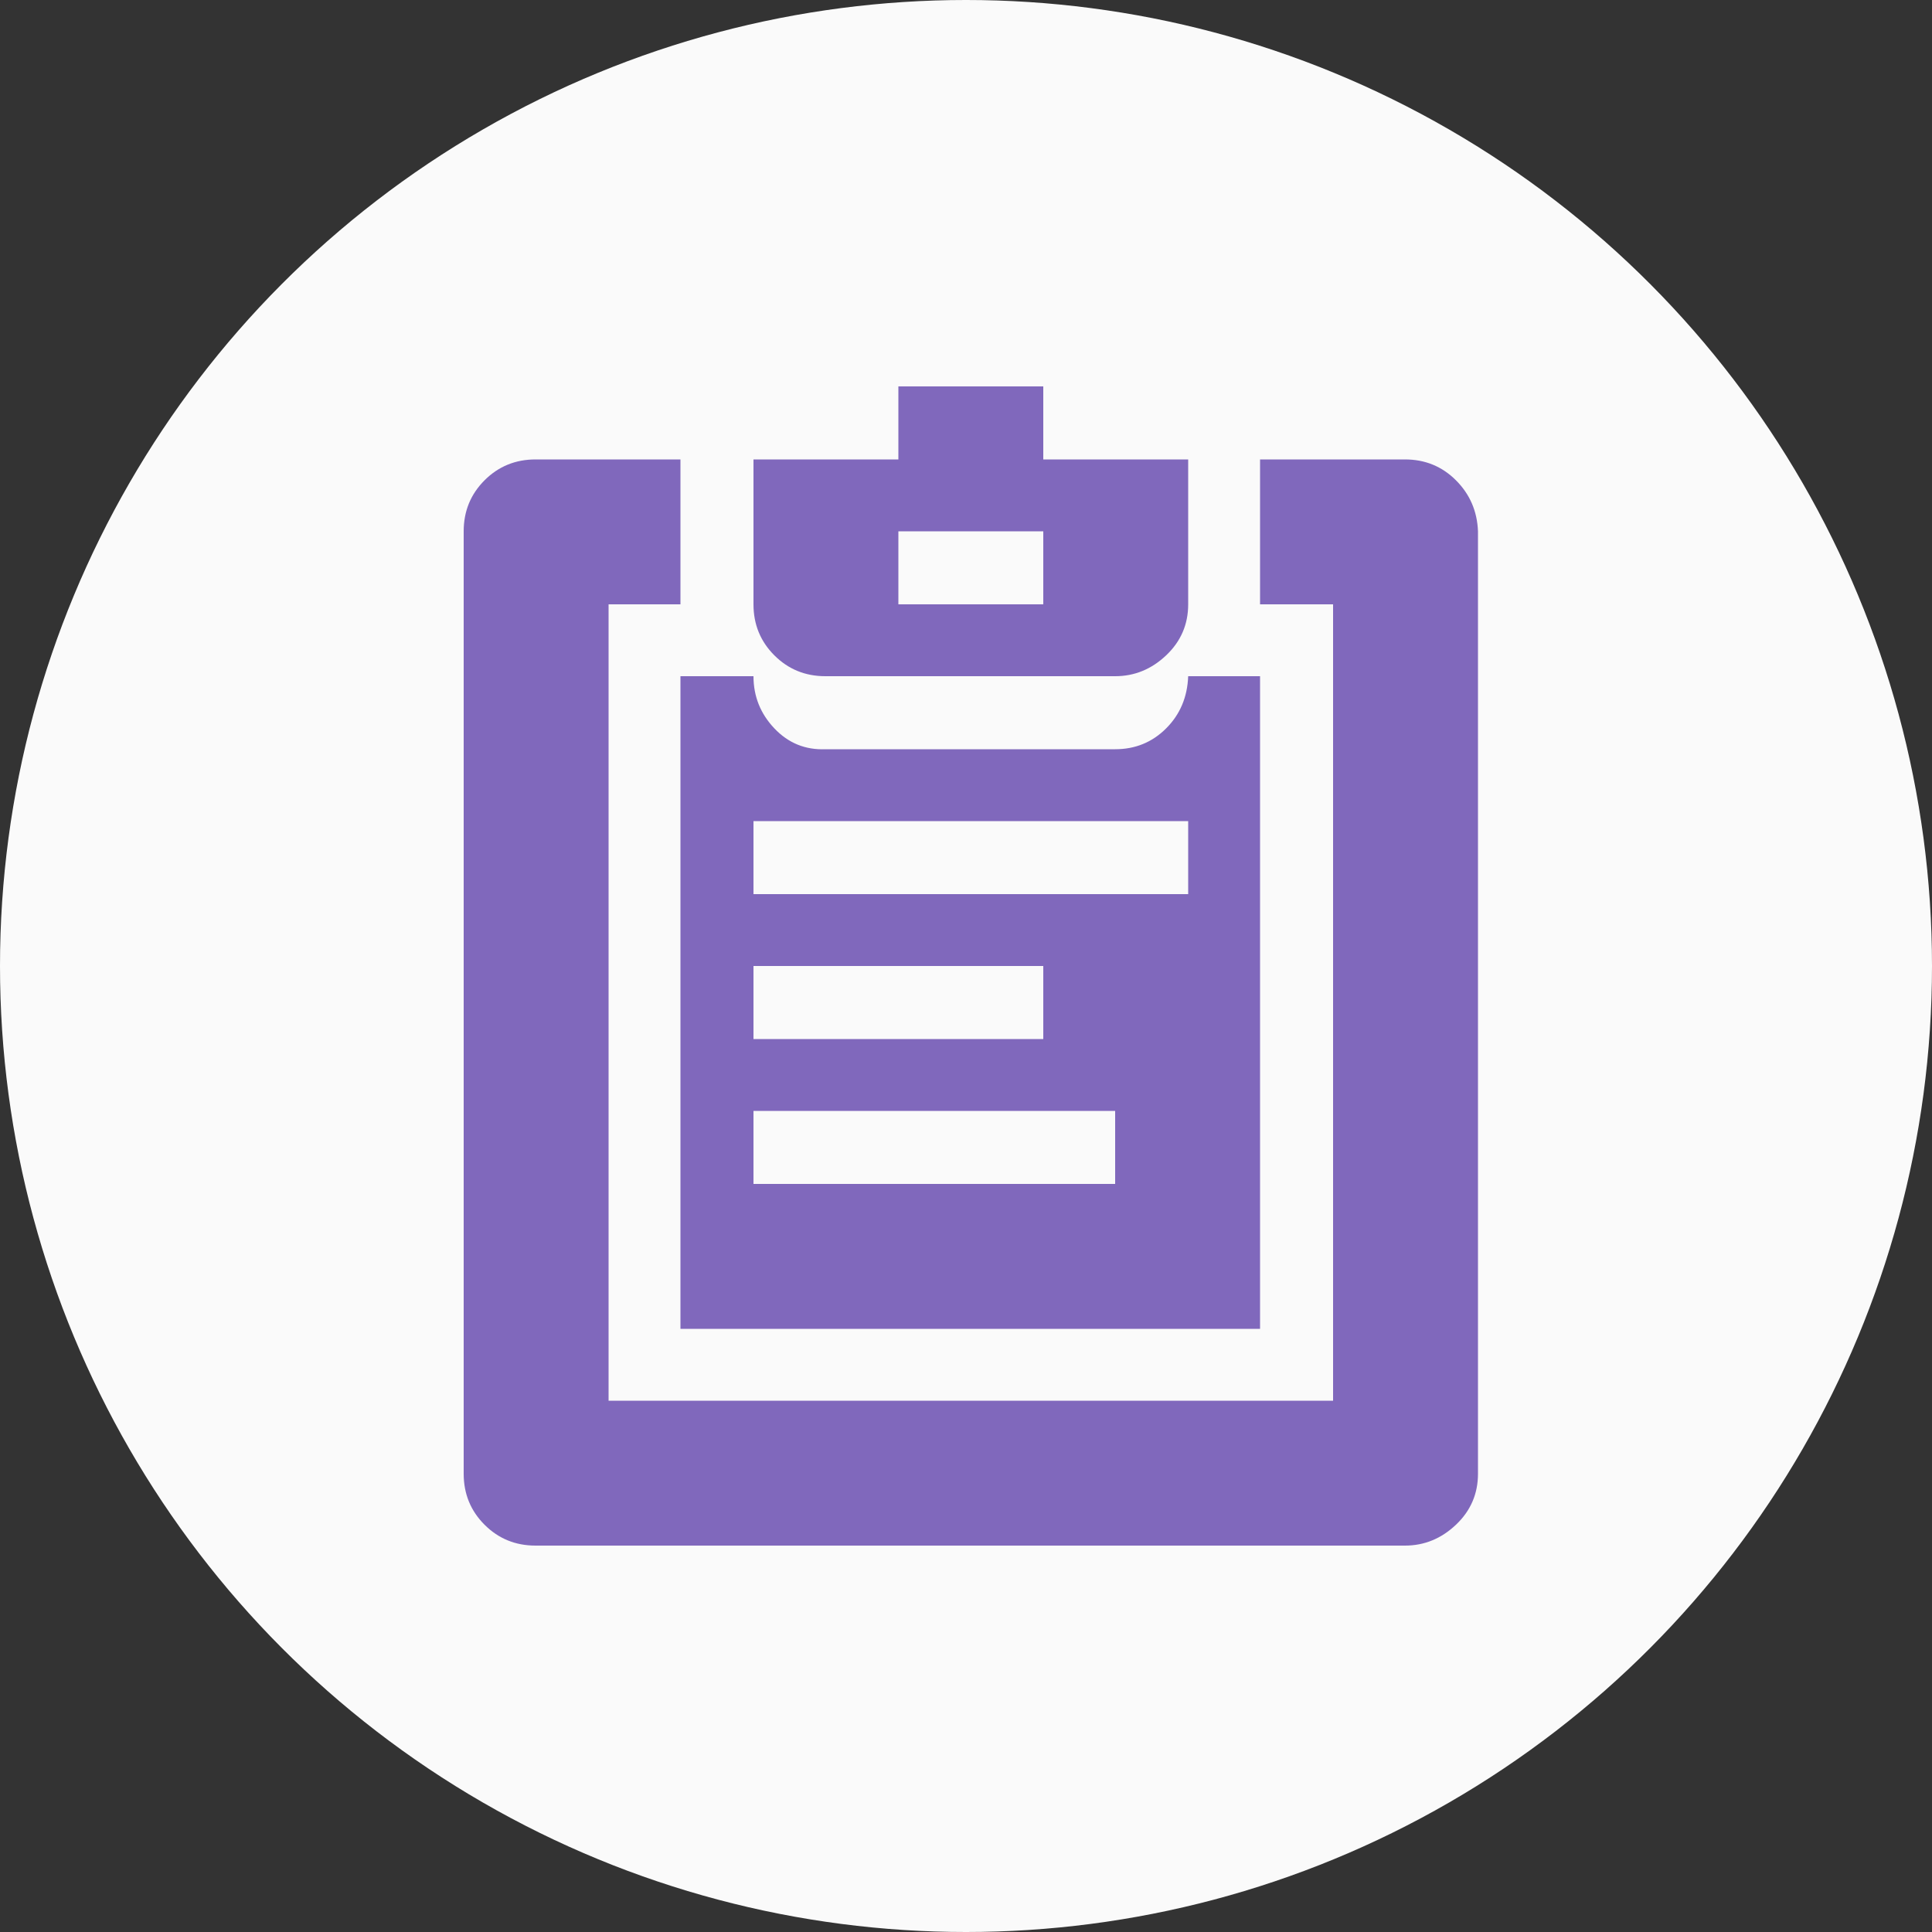 <?xml version="1.0" encoding="UTF-8"?> <svg xmlns="http://www.w3.org/2000/svg" width="100" height="100" viewBox="0 0 100 100" fill="none"><rect x="0" y="0" width="100" height="100" fill="#333333" stroke="none"/><circle cx="50" cy="50" r="50" fill="#FAFAFA"></circle><path d="M24 76.28V27.5C24 26.46 24.36 25.58 25.08 24.86C25.8 24.14 26.68 23.78 27.72 23.78H35.22V31.28H31.5V72.5H69V31.28H65.22V23.78H72.72C73.76 23.78 74.64 24.14 75.36 24.86C76.08 25.58 76.46 26.46 76.5 27.5V76.28C76.5 77.32 76.12 78.2 75.36 78.92C74.6 79.64 73.72 80 72.72 80H27.72C26.68 80 25.8 79.64 25.08 78.92C24.36 78.2 24 77.32 24 76.28ZM35.22 68.78V35H39C39 36.04 39.36 36.94 40.08 37.7C40.8 38.46 41.68 38.82 42.72 38.78H57.72C58.76 38.78 59.64 38.42 60.36 37.7C61.08 36.98 61.46 36.08 61.5 35H65.22V68.78H35.22ZM39 61.28H57.72V57.5H39V61.28ZM39 53.78H54V50H39V53.78ZM39 46.28H61.5V42.5H39V46.28ZM39 31.28V23.78H46.5V20H54V23.78H61.5V31.28C61.5 32.32 61.12 33.2 60.36 33.92C59.6 34.64 58.72 35 57.72 35H42.72C41.68 35 40.8 34.64 40.08 33.92C39.36 33.2 39 32.32 39 31.28ZM46.5 31.28H54V27.5H46.5V31.28Z" fill="#8068BC"></path></svg> 